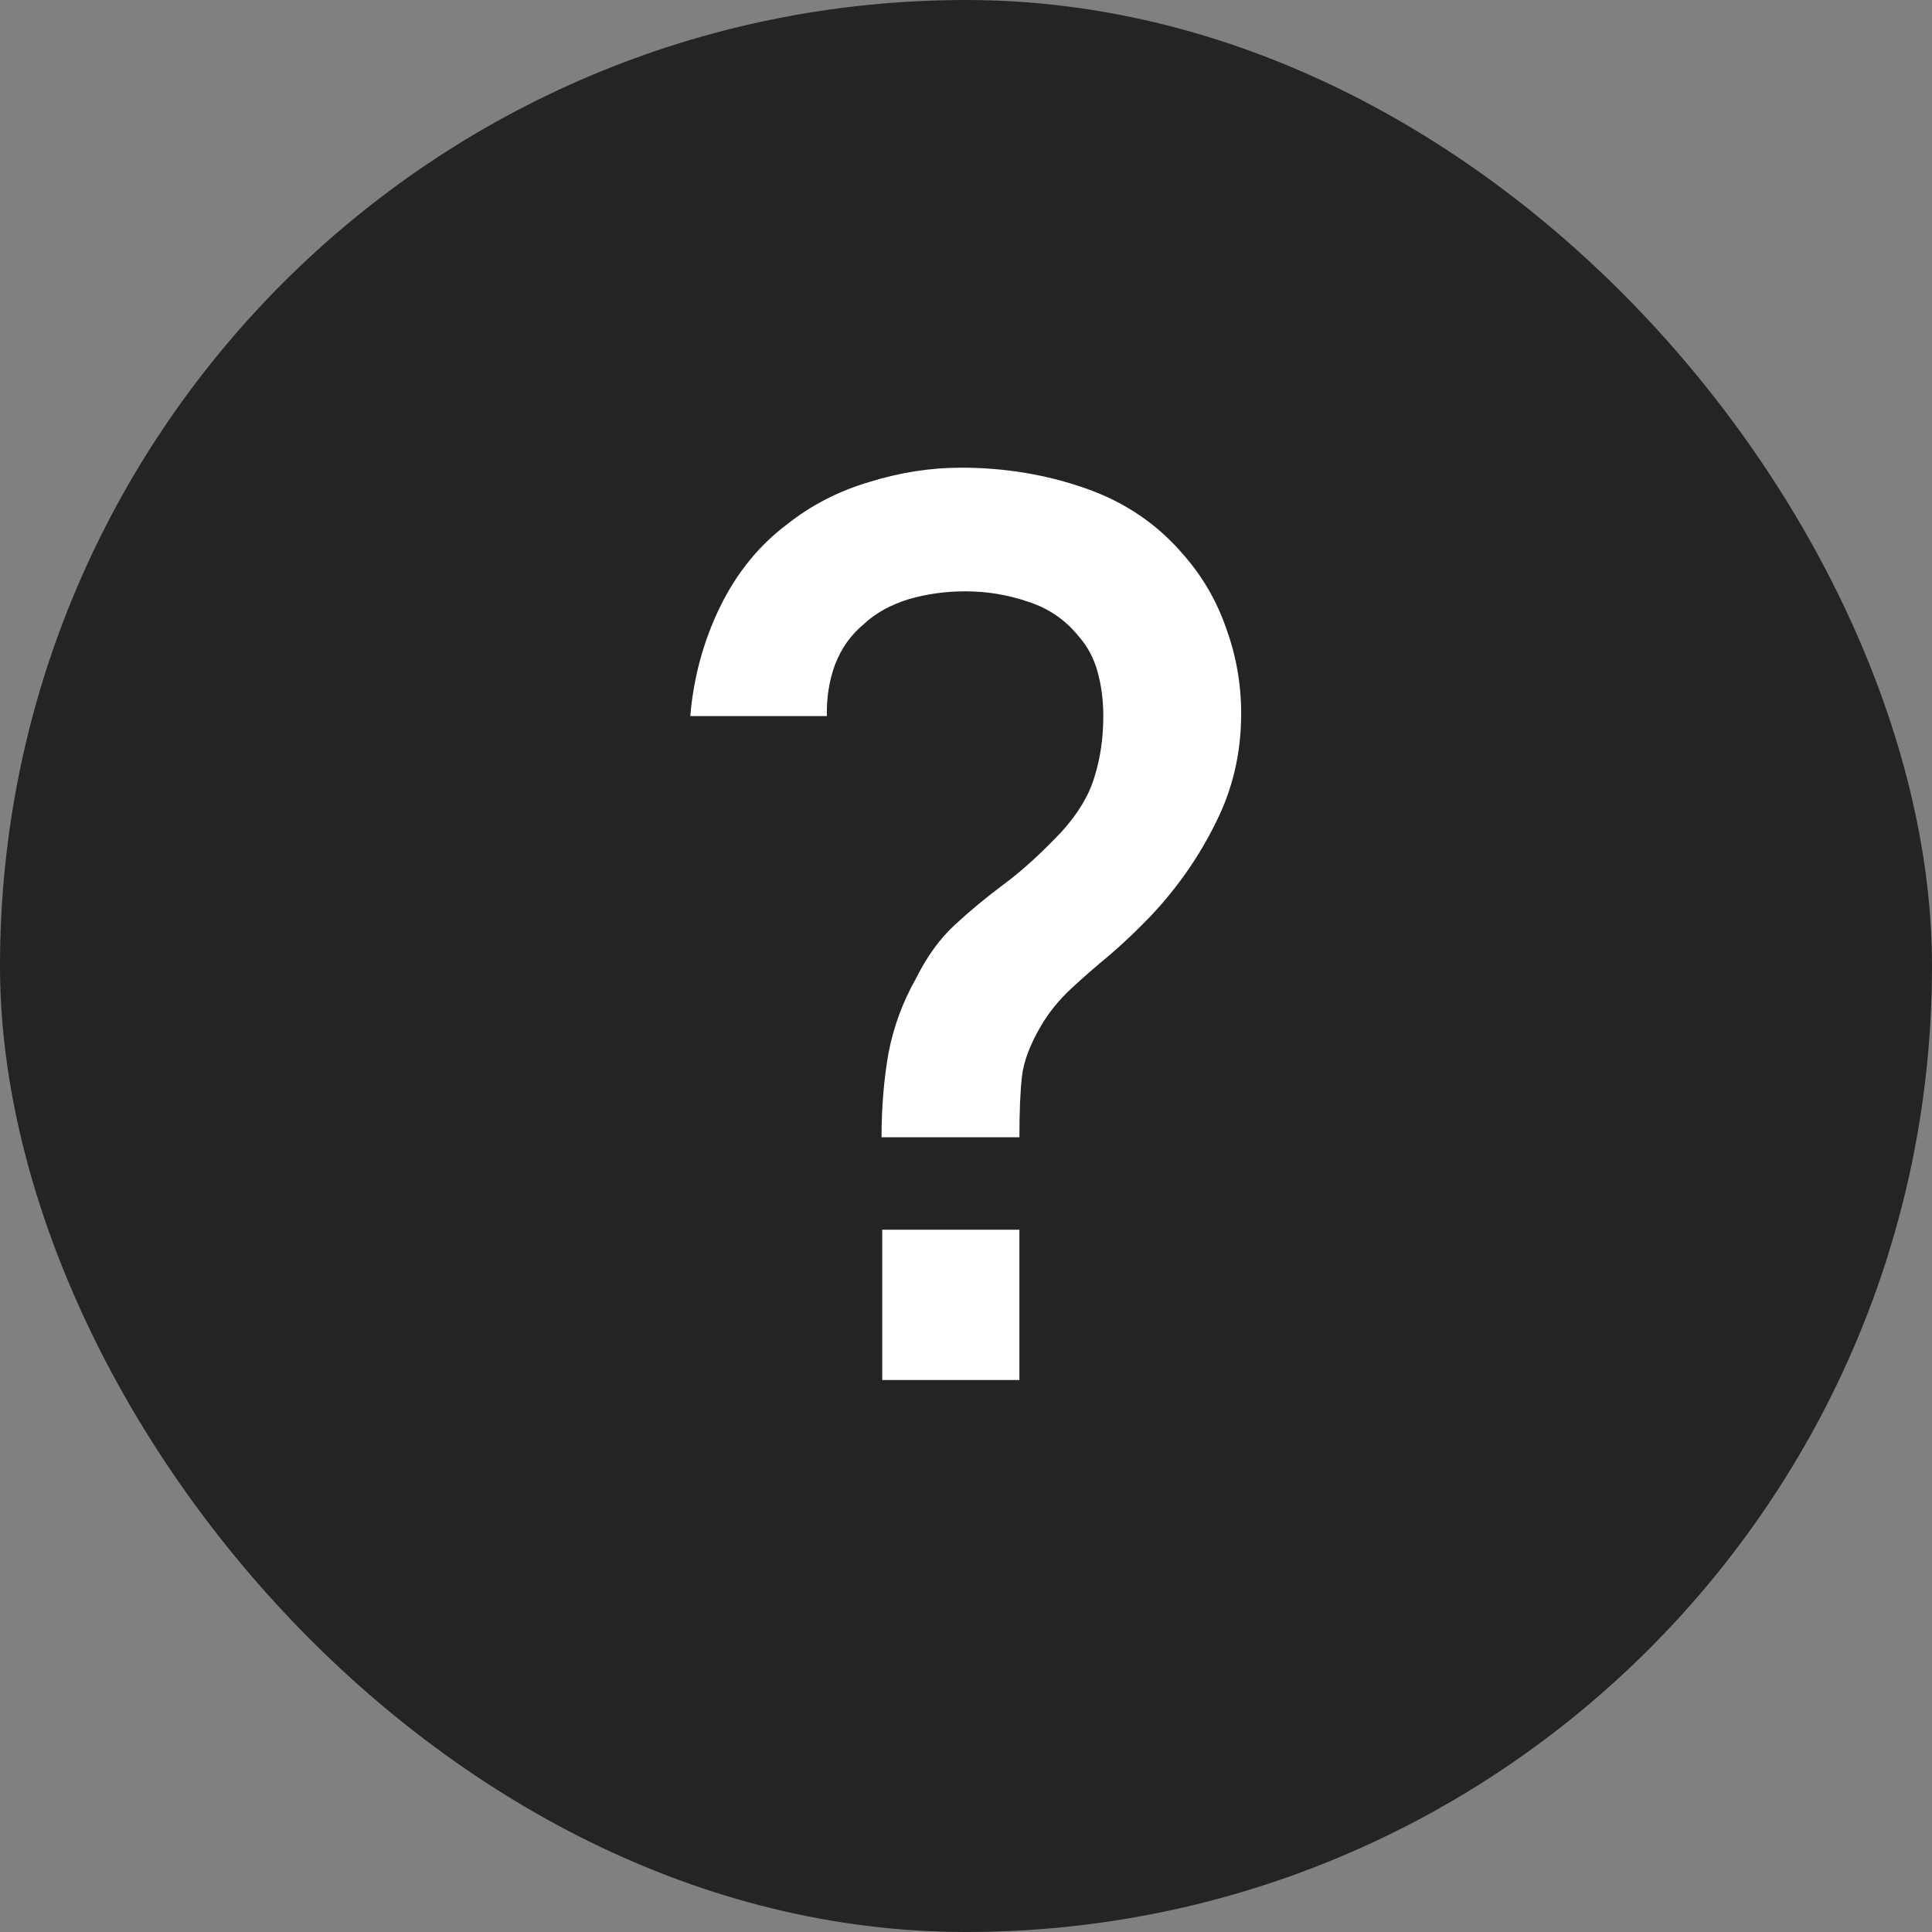 <?xml version="1.0" encoding="UTF-8"?> <svg xmlns="http://www.w3.org/2000/svg" width="14" height="14" viewBox="0 0 14 14" fill="none"><rect x="0" y="0" width="14" height="14" fill="#808080" stroke="none"/><rect width="14" height="14" rx="7" fill="#242424"></rect><path d="M6.388 8.241C6.388 8.024 6.405 7.822 6.438 7.633C6.474 7.444 6.54 7.264 6.636 7.093C6.717 6.931 6.811 6.801 6.919 6.702C7.03 6.599 7.15 6.5 7.279 6.404C7.411 6.306 7.549 6.179 7.693 6.027C7.813 5.894 7.893 5.761 7.932 5.626C7.974 5.491 7.995 5.346 7.995 5.189C7.995 5.075 7.981 4.969 7.954 4.87C7.927 4.771 7.882 4.686 7.819 4.614C7.723 4.494 7.602 4.41 7.455 4.362C7.308 4.311 7.155 4.285 6.996 4.285C6.852 4.285 6.714 4.304 6.582 4.343C6.453 4.383 6.345 4.442 6.258 4.524C6.165 4.601 6.096 4.699 6.051 4.816C6.009 4.93 5.989 5.054 5.992 5.189H5.002C5.026 4.907 5.098 4.644 5.218 4.397C5.338 4.152 5.5 3.952 5.704 3.799C5.878 3.661 6.076 3.559 6.298 3.493C6.52 3.424 6.742 3.389 6.964 3.389C7.282 3.389 7.582 3.439 7.864 3.538C8.149 3.637 8.386 3.797 8.575 4.019C8.713 4.176 8.817 4.354 8.886 4.555C8.958 4.753 8.994 4.958 8.994 5.171C8.994 5.457 8.932 5.721 8.809 5.963C8.689 6.207 8.535 6.428 8.346 6.63C8.247 6.734 8.146 6.83 8.044 6.918C7.942 7.002 7.848 7.084 7.761 7.165C7.674 7.246 7.602 7.335 7.545 7.431C7.464 7.569 7.417 7.693 7.405 7.804C7.393 7.912 7.387 8.057 7.387 8.241H6.388ZM6.393 10V8.911H7.387V10H6.393Z" fill="white"></path></svg> 